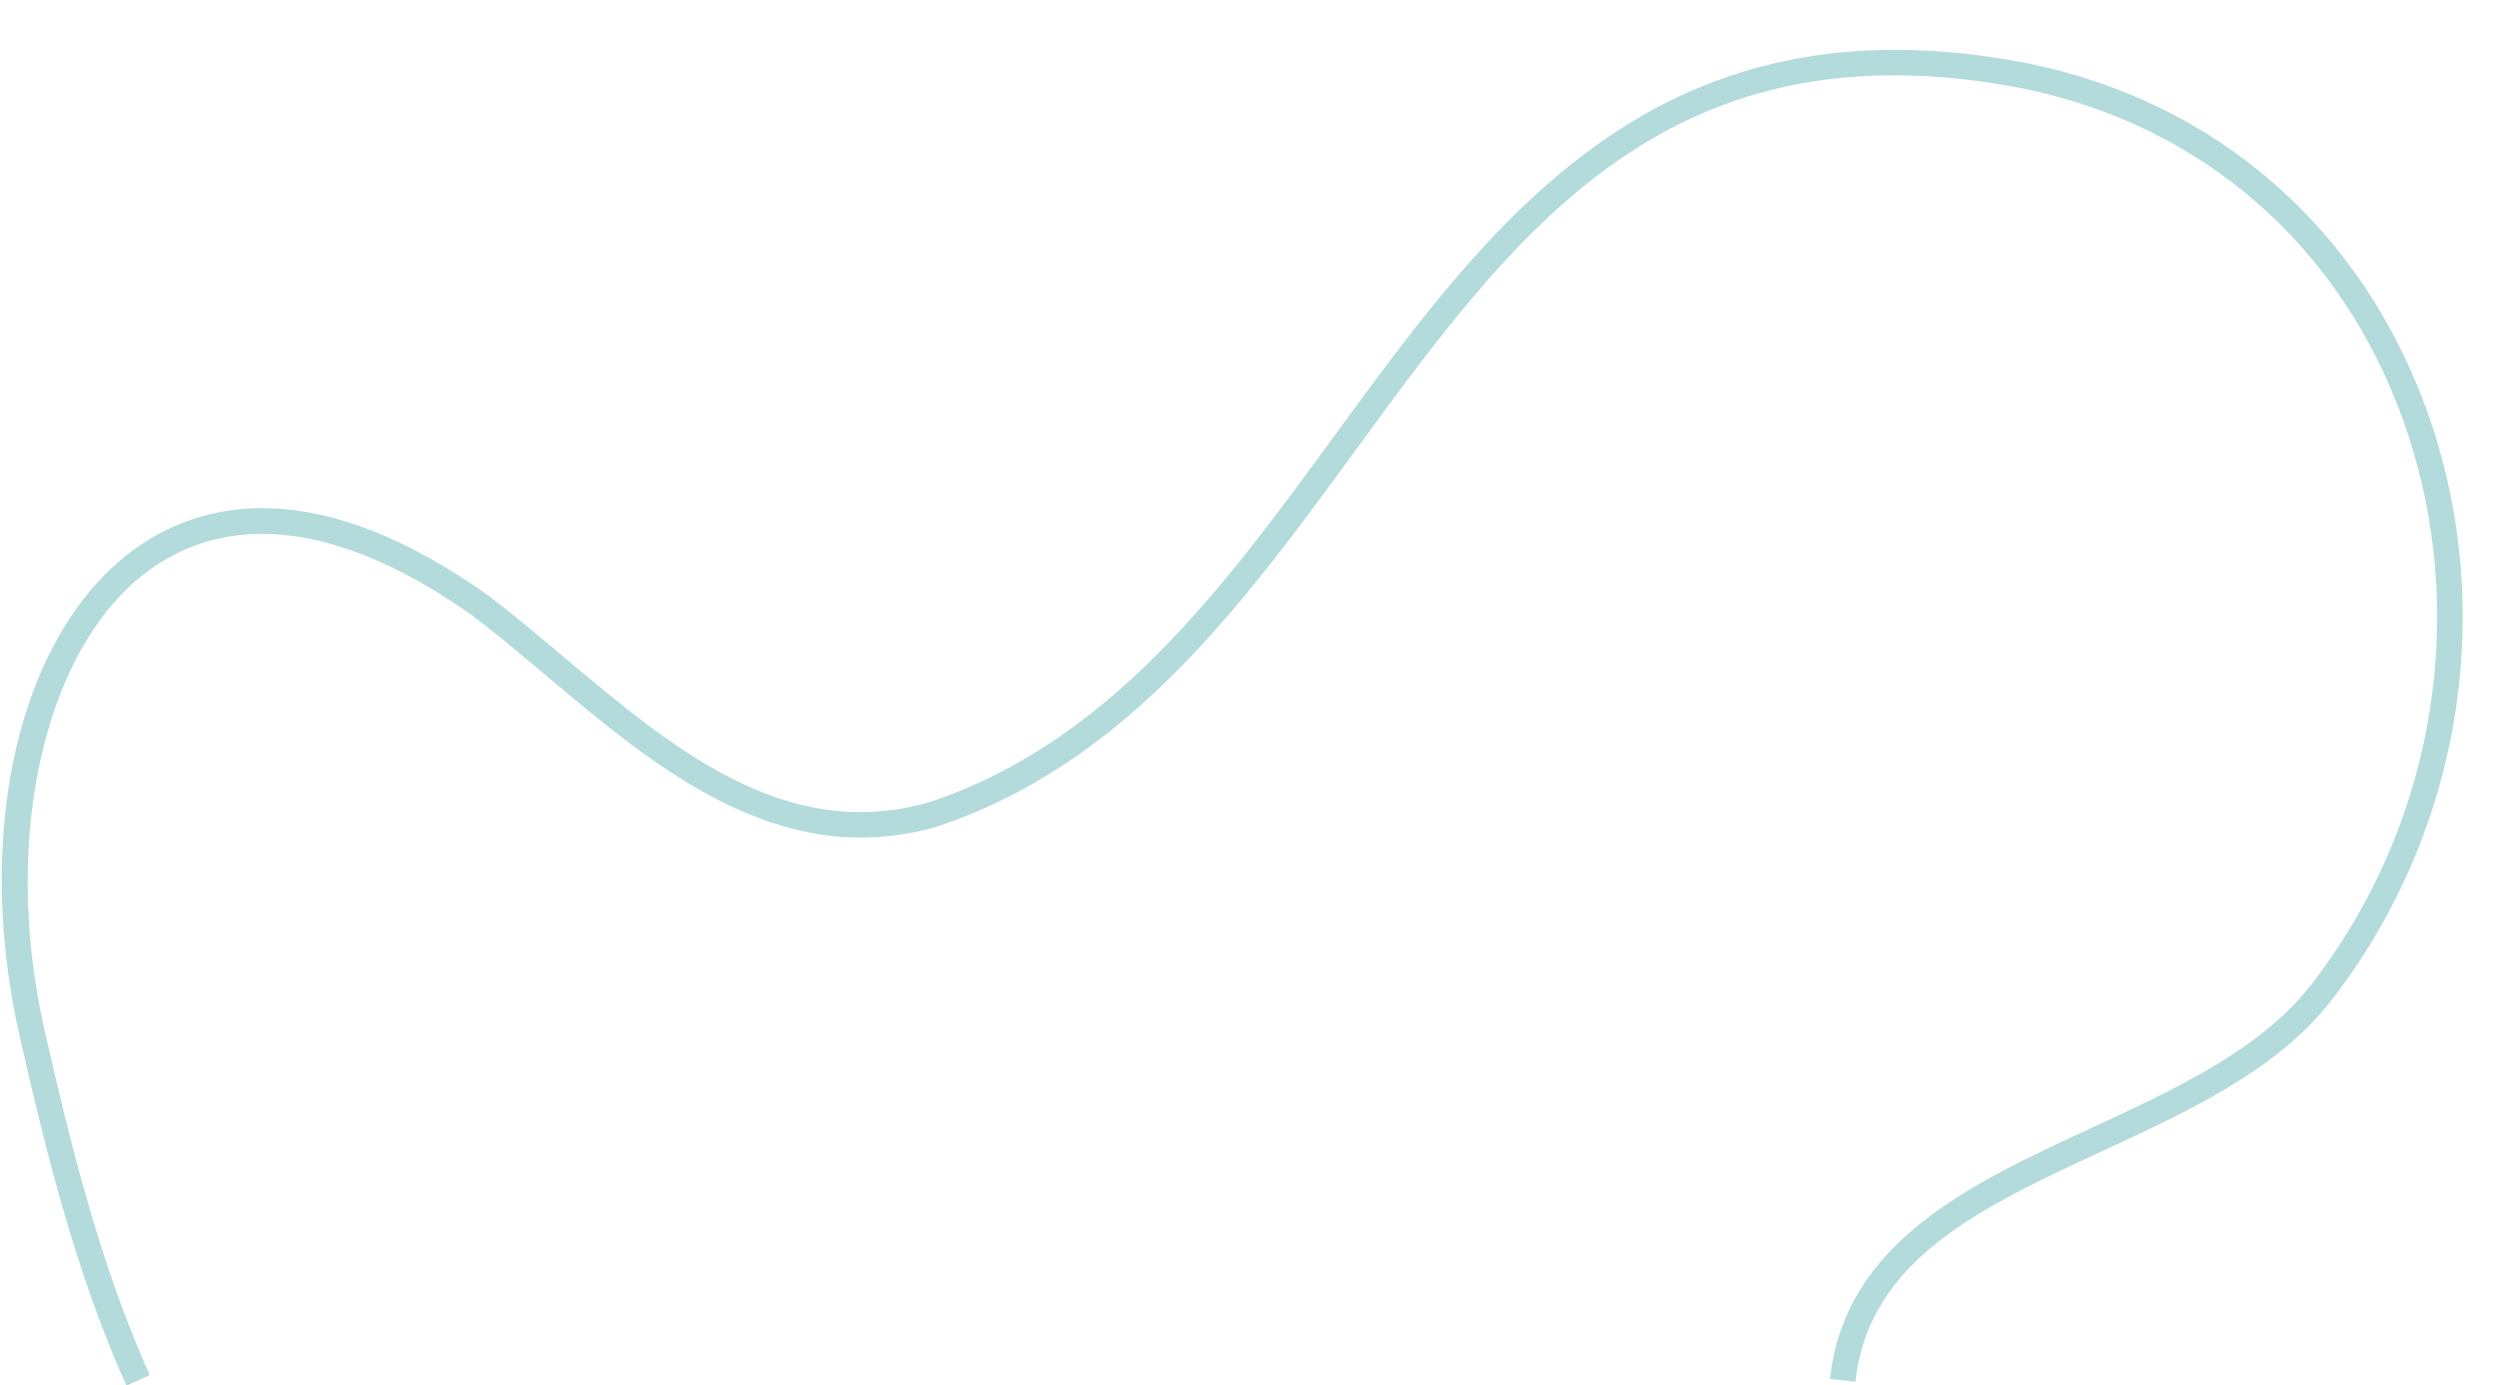 <?xml version="1.0" encoding="UTF-8" standalone="no"?><svg xmlns="http://www.w3.org/2000/svg" xmlns:xlink="http://www.w3.org/1999/xlink" fill="#000000" height="182.6" preserveAspectRatio="xMidYMid meet" version="1" viewBox="37.6 105.4 329.5 182.6" width="329.5" zoomAndPan="magnify"><g id="change1_1"><path d="M 37.82 221.363 C 37.82 227.977 38.582 234.887 40.168 241.867 C 43.605 256.992 47.523 273.012 54.266 288.027 L 57.344 286.645 C 50.73 271.914 46.859 256.078 43.461 241.121 C 37.582 215.258 43.746 189.527 58.125 179.945 C 69.09 172.637 83.559 174.938 99.961 186.605 C 103.129 189.016 106.305 191.684 109.66 194.512 C 124.016 206.59 140.285 220.277 161.02 214.371 C 186.062 206.086 201.395 185.098 216.223 164.797 C 237.164 136.129 256.941 109.055 301.789 116.613 C 325.863 120.672 344.754 136.078 353.621 158.887 C 363.488 184.258 359.078 213.539 342.113 235.301 C 335.52 243.758 324.223 248.984 313.297 254.039 C 297.289 261.445 280.738 269.105 278.793 287.156 L 282.148 287.52 C 283.891 271.367 298.859 264.438 314.711 257.105 C 326.004 251.879 337.68 246.477 344.773 237.375 C 362.465 214.68 367.062 184.137 356.77 157.664 C 347.461 133.723 327.625 117.547 302.352 113.285 C 255.445 105.379 234.121 134.574 213.5 162.805 C 198.984 182.676 183.977 203.223 160.027 211.148 C 141.086 216.539 126.215 204.027 111.836 191.93 C 108.441 189.074 105.238 186.379 101.961 183.887 C 79.629 168.004 64.781 171.453 56.254 177.137 C 44.488 184.98 37.82 201.828 37.82 221.363" fill="#b4dbdc"/></g></svg>